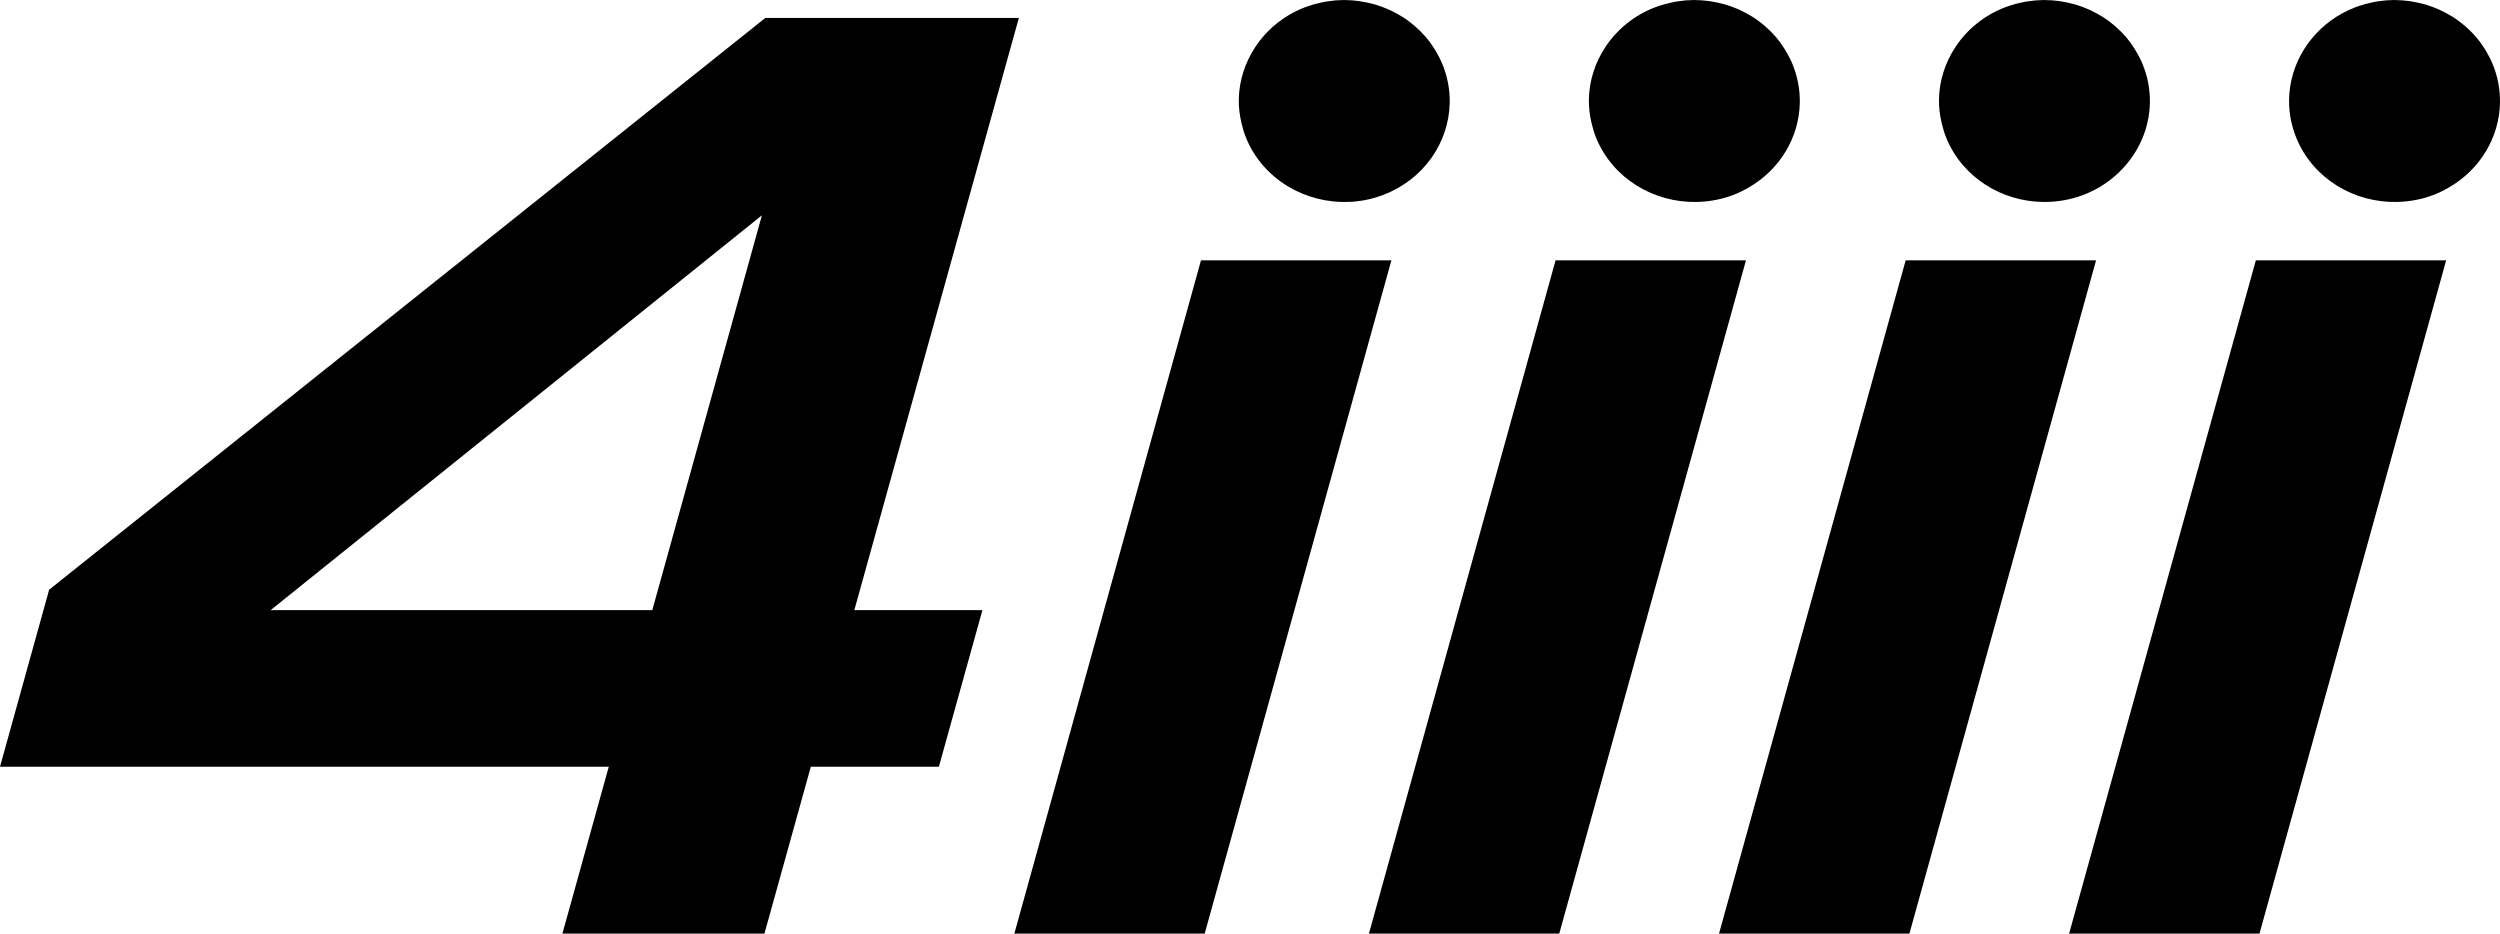 <?xml version="1.0" encoding="UTF-8"?>
<svg viewbox="0 0 557 208" width="557" height="208" xmlns="http://www.w3.org/2000/svg">
<g id="g20">
 <path
 d="m 511.658,30.821 c 3.739,9.025 12.897,14.416 22.476,14.171 2.68,-0.068 5.394,-0.551 8.031,-1.553 1.206,-0.459 2.331,-1.024 3.41,-1.645 7.011,-4.023 11.242,-11.194 11.418,-18.792 0.068,-2.927 -0.458,-5.911 -1.655,-8.802 -0.41,-0.992 -0.911,-1.926 -1.449,-2.826 -0.116,-0.198 -0.234,-0.389 -0.354,-0.581 -0.558,-0.875 -1.154,-1.719 -1.818,-2.5 -0.043,-0.047 -0.091,-0.092 -0.134,-0.144 -0.63,-0.727 -1.313,-1.397 -2.022,-2.036 -0.184,-0.162 -0.361,-0.322 -0.546,-0.477 -0.76,-0.639 -1.549,-1.242 -2.383,-1.78 -0.127,-0.079 -0.261,-0.151 -0.388,-0.227 -0.746,-0.461 -1.517,-0.873 -2.31,-1.249 -0.227,-0.11 -0.451,-0.221 -0.685,-0.322 -0.898,-0.394 -1.816,-0.74 -2.762,-1.022 -0.188,-0.059 -0.381,-0.097 -0.571,-0.149 -0.823,-0.225 -1.655,-0.405 -2.501,-0.542 -0.24,-0.041 -0.483,-0.086 -0.728,-0.117 C 535.701,0.099 534.708,0.023 533.701,0.014 533.631,0.014 533.561,0 533.491,0 c -0.361,0 -0.721,0.034 -1.082,0.045 -0.292,0.016 -0.583,0.02 -0.877,0.041 -0.444,0.038 -0.889,0.104 -1.335,0.164 -0.311,0.043 -0.621,0.072 -0.932,0.128 -0.388,0.068 -0.773,0.167 -1.161,0.257 -0.367,0.083 -0.737,0.153 -1.104,0.254 -0.195,0.054 -0.385,0.128 -0.58,0.187 -0.531,0.16 -1.061,0.317 -1.587,0.518 -4.006,1.523 -7.315,4.001 -9.795,7.034 -4.988,6.091 -6.575,14.472 -3.378,22.194"
 id="path2" />
 <path
 d="m 354.604,27.451 c 0.27,1.13 0.601,2.257 1.061,3.371 3.734,8.991 12.837,14.378 22.369,14.173 2.716,-0.054 5.464,-0.542 8.133,-1.555 1.208,-0.459 2.333,-1.024 3.41,-1.645 7.013,-4.023 11.246,-11.194 11.418,-18.792 0.068,-2.927 -0.463,-5.911 -1.662,-8.802 -0.413,-0.995 -0.911,-1.931 -1.449,-2.835 -0.111,-0.191 -0.224,-0.378 -0.345,-0.563 -0.558,-0.88 -1.156,-1.726 -1.821,-2.509 -0.038,-0.047 -0.084,-0.088 -0.122,-0.133 -0.63,-0.731 -1.315,-1.404 -2.029,-2.048 -0.179,-0.162 -0.358,-0.322 -0.544,-0.479 -0.757,-0.637 -1.544,-1.24 -2.374,-1.775 -0.134,-0.086 -0.274,-0.158 -0.413,-0.241 C 389.502,3.166 388.742,2.759 387.96,2.385 387.726,2.273 387.493,2.16 387.257,2.052 386.361,1.665 385.448,1.321 384.509,1.037 384.314,0.979 384.112,0.938 383.915,0.884 383.103,0.664 382.276,0.484 381.437,0.349 381.19,0.306 380.949,0.261 380.7,0.23 379.714,0.099 378.718,0.023 377.714,0.014 377.644,0.014 377.571,0 377.501,0 c -0.358,0 -0.719,0.034 -1.077,0.045 -0.295,0.016 -0.587,0.02 -0.88,0.041 -0.442,0.038 -0.882,0.104 -1.322,0.162 -0.32,0.045 -0.635,0.074 -0.952,0.131 -0.37,0.065 -0.739,0.162 -1.109,0.245 -0.388,0.083 -0.775,0.16 -1.161,0.266 -0.15,0.041 -0.295,0.099 -0.442,0.146 -0.578,0.169 -1.154,0.342 -1.723,0.558 -4.807,1.827 -8.613,5.015 -11.175,8.91 -2.26,3.431 -3.56,7.409 -3.655,11.518 -0.043,1.802 0.172,3.62 0.599,5.429"
 id="path4" />
 <path
 d="m 432.606,27.441 c 0.268,1.129 0.601,2.256 1.061,3.369 3.625,8.759 12.363,14.112 21.636,14.188 2.954,0.027 5.958,-0.47 8.871,-1.574 3.448,-1.311 6.371,-3.336 8.706,-5.803 3.788,-4.004 5.992,-9.206 6.115,-14.627 0.066,-2.926 -0.465,-5.909 -1.664,-8.799 -0.413,-0.992 -0.914,-1.925 -1.449,-2.825 -0.116,-0.198 -0.231,-0.389 -0.351,-0.58 -0.555,-0.873 -1.152,-1.714 -1.814,-2.494 -0.05,-0.056 -0.104,-0.106 -0.154,-0.162 -0.619,-0.718 -1.29,-1.377 -1.988,-2.004 -0.19,-0.175 -0.379,-0.342 -0.576,-0.508 -0.75,-0.632 -1.53,-1.226 -2.351,-1.757 -0.147,-0.094 -0.302,-0.171 -0.449,-0.261 -0.723,-0.443 -1.469,-0.846 -2.238,-1.212 -0.24,-0.117 -0.481,-0.232 -0.725,-0.342 -0.893,-0.387 -1.802,-0.731 -2.739,-1.01 -0.197,-0.061 -0.399,-0.101 -0.596,-0.155 -0.816,-0.223 -1.646,-0.403 -2.485,-0.538 -0.243,-0.04 -0.485,-0.085 -0.73,-0.117 C 457.701,0.097 456.702,0.022 455.697,0.013 455.625,0.013 455.554,0 455.482,0 c -0.358,0 -0.719,0.034 -1.079,0.047 -0.29,0.013 -0.58,0.018 -0.873,0.038 -0.435,0.038 -0.868,0.101 -1.306,0.162 -0.322,0.043 -0.646,0.074 -0.968,0.13 -0.358,0.065 -0.719,0.157 -1.077,0.236 -0.397,0.088 -0.791,0.166 -1.188,0.274 -0.138,0.038 -0.274,0.092 -0.413,0.133 -0.587,0.175 -1.172,0.351 -1.75,0.571 -4.806,1.826 -8.608,5.014 -11.17,8.907 -2.26,3.43 -3.559,7.407 -3.652,11.514 -0.043,1.802 0.172,3.619 0.601,5.427"
 id="path6" />
 <path
 d="m 276.606,27.446 c 0.265,1.129 0.596,2.256 1.056,3.37 3.804,9.161 13.189,14.589 22.926,14.16 0.231,-0.009 0.465,0 0.698,-0.02 0.528,-0.038 1.056,-0.115 1.587,-0.191 0.238,-0.034 0.481,-0.045 0.719,-0.085 1.537,-0.263 3.069,-0.675 4.577,-1.246 9.052,-3.444 14.629,-11.669 14.826,-20.436 0.066,-2.925 -0.465,-5.908 -1.662,-8.799 -0.41,-0.981 -0.902,-1.906 -1.435,-2.803 -0.122,-0.209 -0.252,-0.418 -0.385,-0.628 C 318.966,9.91 318.384,9.082 317.733,8.317 317.66,8.229 317.579,8.157 317.506,8.072 316.91,7.388 316.269,6.756 315.602,6.153 315.398,5.968 315.194,5.784 314.979,5.606 314.237,4.983 313.471,4.396 312.66,3.874 312.503,3.771 312.335,3.69 312.179,3.591 311.467,3.154 310.728,2.756 309.973,2.394 c -0.245,-0.115 -0.487,-0.234 -0.739,-0.344 -0.891,-0.387 -1.8,-0.731 -2.736,-1.01 -0.195,-0.061 -0.394,-0.101 -0.596,-0.155 -0.812,-0.223 -1.641,-0.403 -2.478,-0.535 -0.245,-0.043 -0.485,-0.088 -0.732,-0.119 C 301.706,0.099 300.711,0.022 299.706,0.013 299.634,0.013 299.566,0 299.491,0 c -0.358,0 -0.721,0.034 -1.079,0.047 -0.292,0.013 -0.583,0.018 -0.873,0.038 -0.447,0.038 -0.893,0.103 -1.337,0.164 -0.311,0.043 -0.621,0.072 -0.934,0.128 -0.385,0.067 -0.768,0.166 -1.154,0.254 -0.37,0.083 -0.741,0.155 -1.113,0.256 -0.188,0.052 -0.374,0.124 -0.562,0.182 -0.537,0.16 -1.077,0.319 -1.607,0.522 -4.806,1.827 -8.61,5.015 -11.171,8.909 -2.262,3.431 -3.559,7.408 -3.654,11.516 -0.043,1.802 0.172,3.62 0.601,5.429"
 id="path8" />
 <path
 d="M 60.304,135.933 169.754,47.972 145.333,135.933 Z M 227,4.002 V 4 h -56.493 l -0.002,0.002 h -0.002 l -155.824,124.404 -3.728,2.979 h -0.002 L 0,170.827 v 0.004 H 135.632 L 125.306,208 h 45.013 l 10.331,-37.168 h 28.527 v -0.004 h 0.005 l 9.701,-34.895 H 190.344 Z"
 id="path10" />
 <path
 d="m 545,58.014 h -0.005 L 545,58 H 502.602 L 461,208 h 42.414 z"
 id="path12" />
 <path
 d="M 466.995,58.014 467,58 H 424.582 L 383,208 h 42.418 L 467,58.014 Z"
 id="path14" />
 <path
 d="M 388.991,58.014 388.995,58 H 346.581 L 305,208 h 42.403 L 389,58.014 Z"
 id="path16" />
 <path
 d="M 309.995,58.014 310,58 H 267.58 L 226,208 h 42.406 L 310,58.014 Z"
 id="path18" />
 </g>
</svg>
